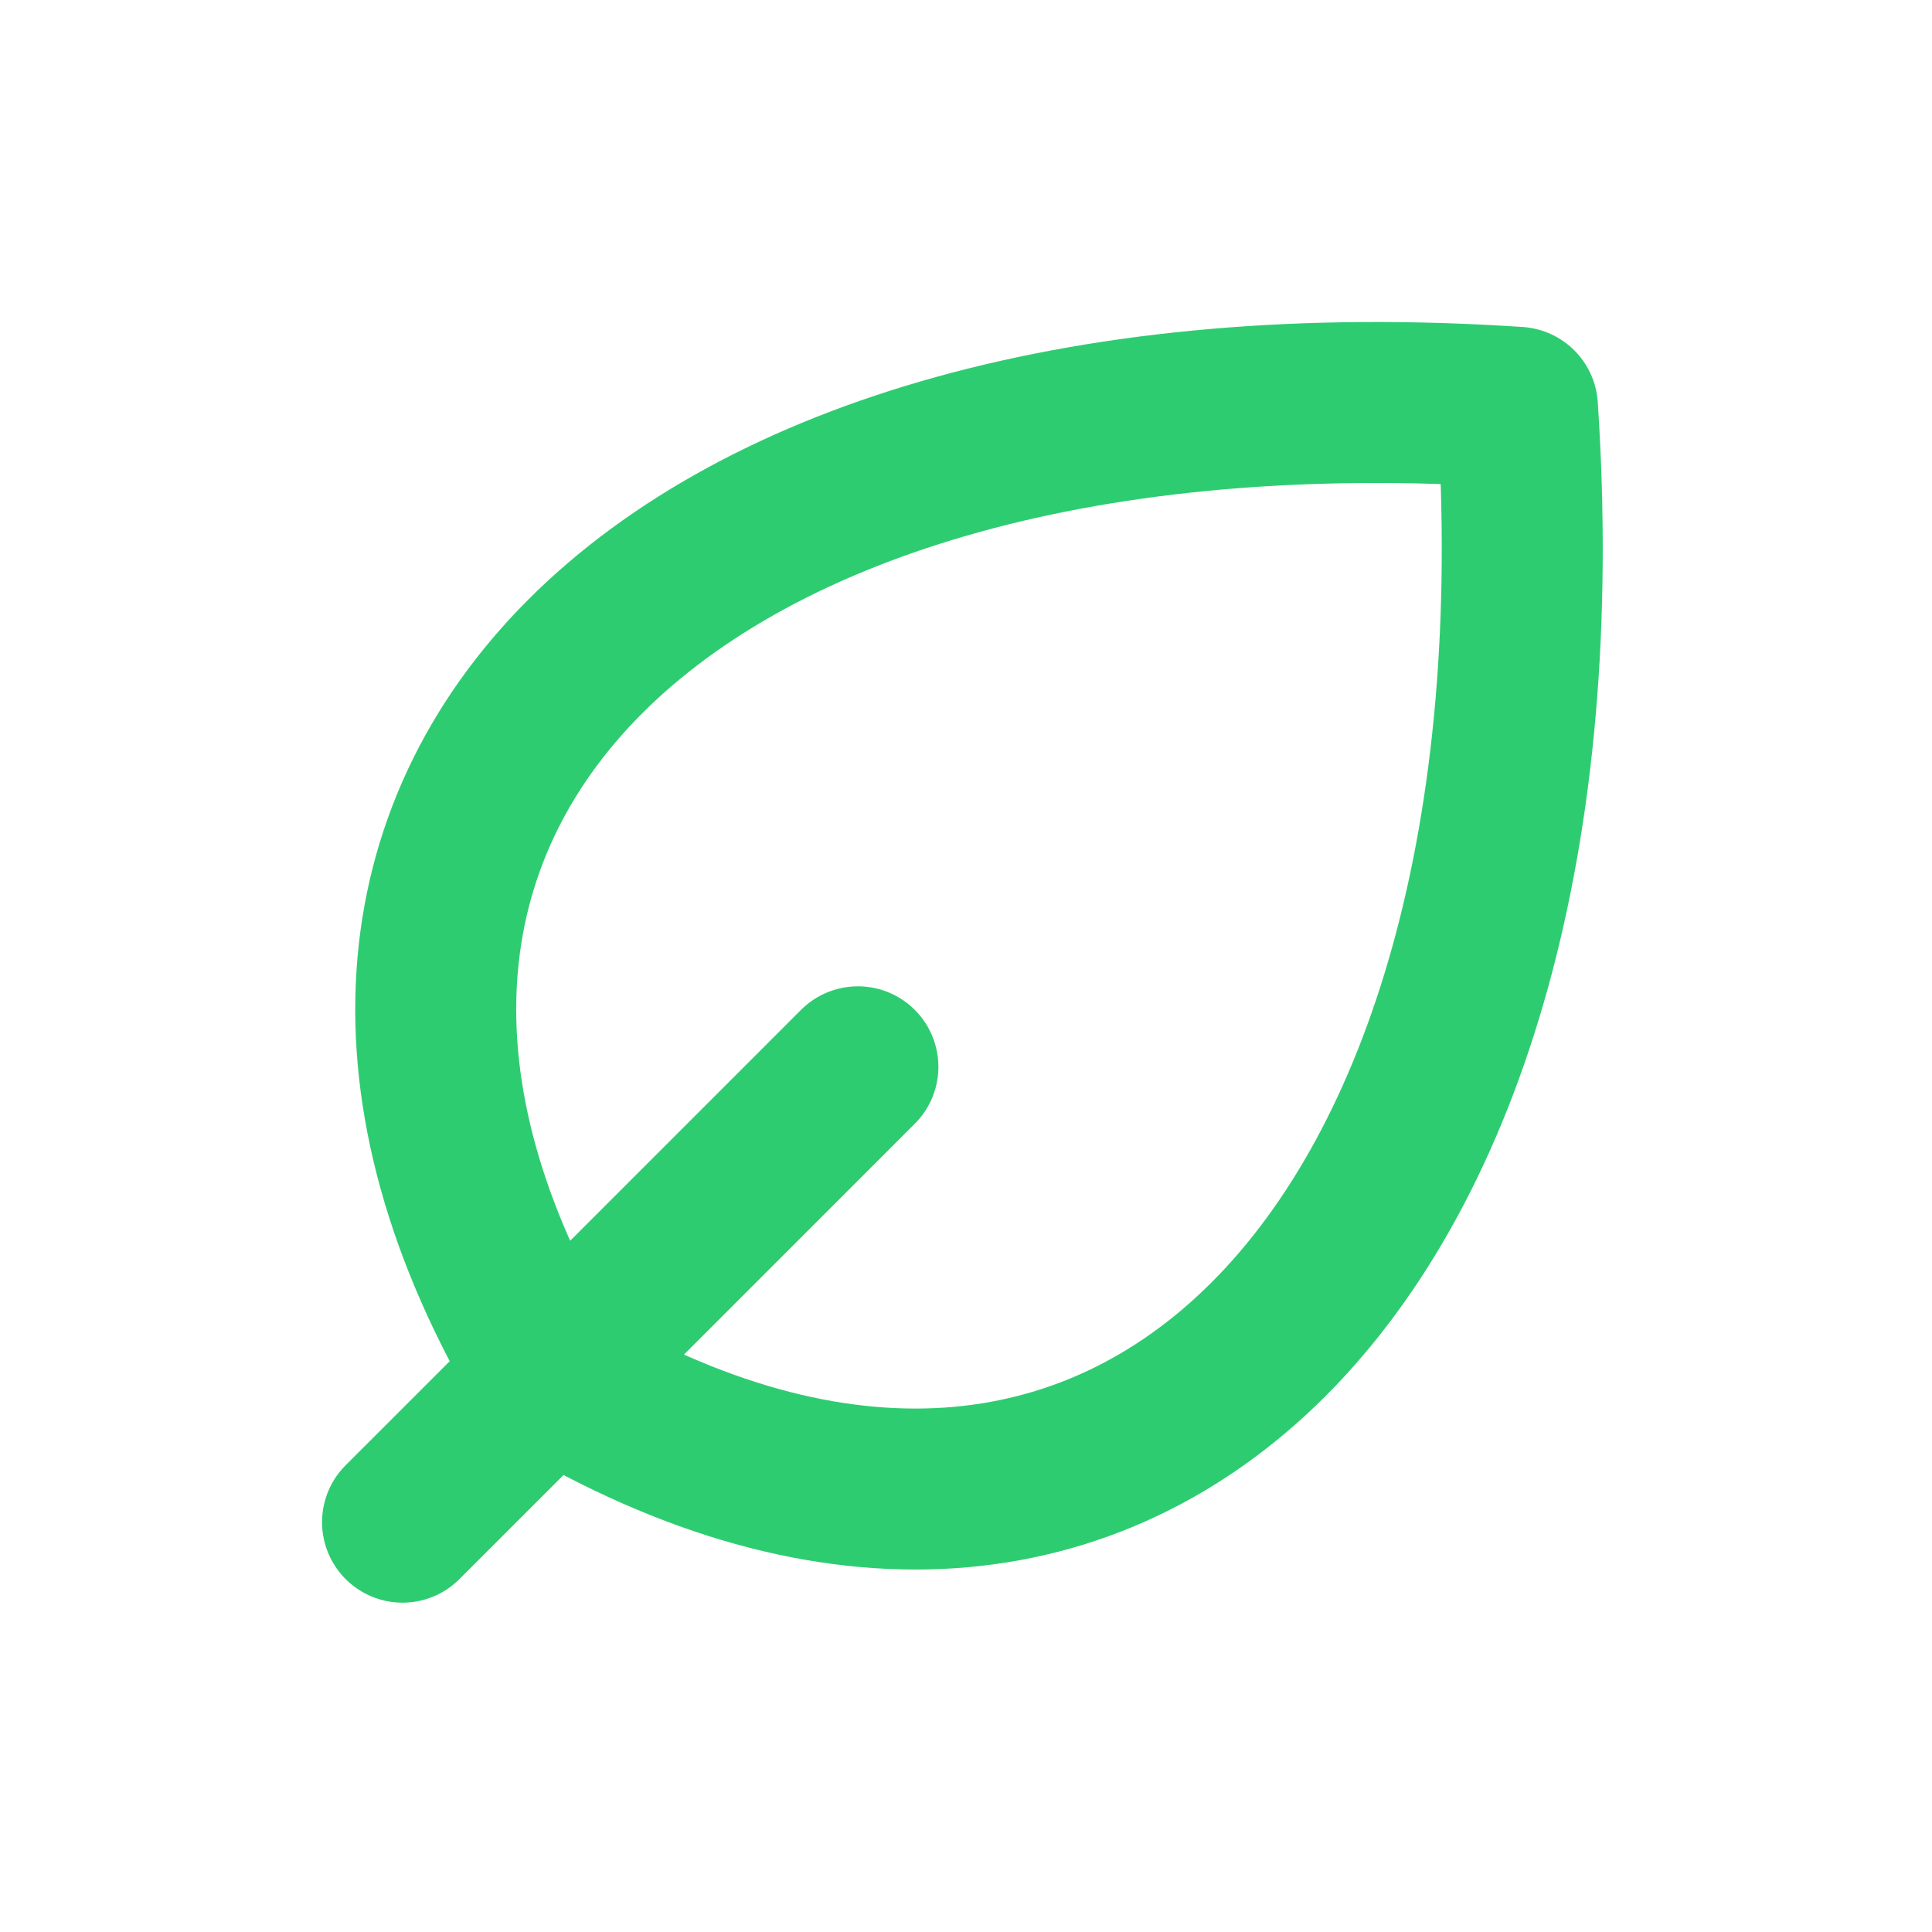 <svg width="40" height="40" viewBox="0 0 40 40" fill="none" xmlns="http://www.w3.org/2000/svg">
<path d="M11.382 28.468C23.167 35.539 32.595 26.11 31.417 8.433C13.739 7.254 4.312 16.683 11.382 28.468ZM11.382 28.468C11.382 28.467 11.382 28.468 11.382 28.468ZM11.382 28.468L8.334 31.515M11.382 28.468L17.762 22.087" stroke="#2ECC71" stroke-width="3.333" stroke-linecap="round" stroke-linejoin="round"/>
</svg>
